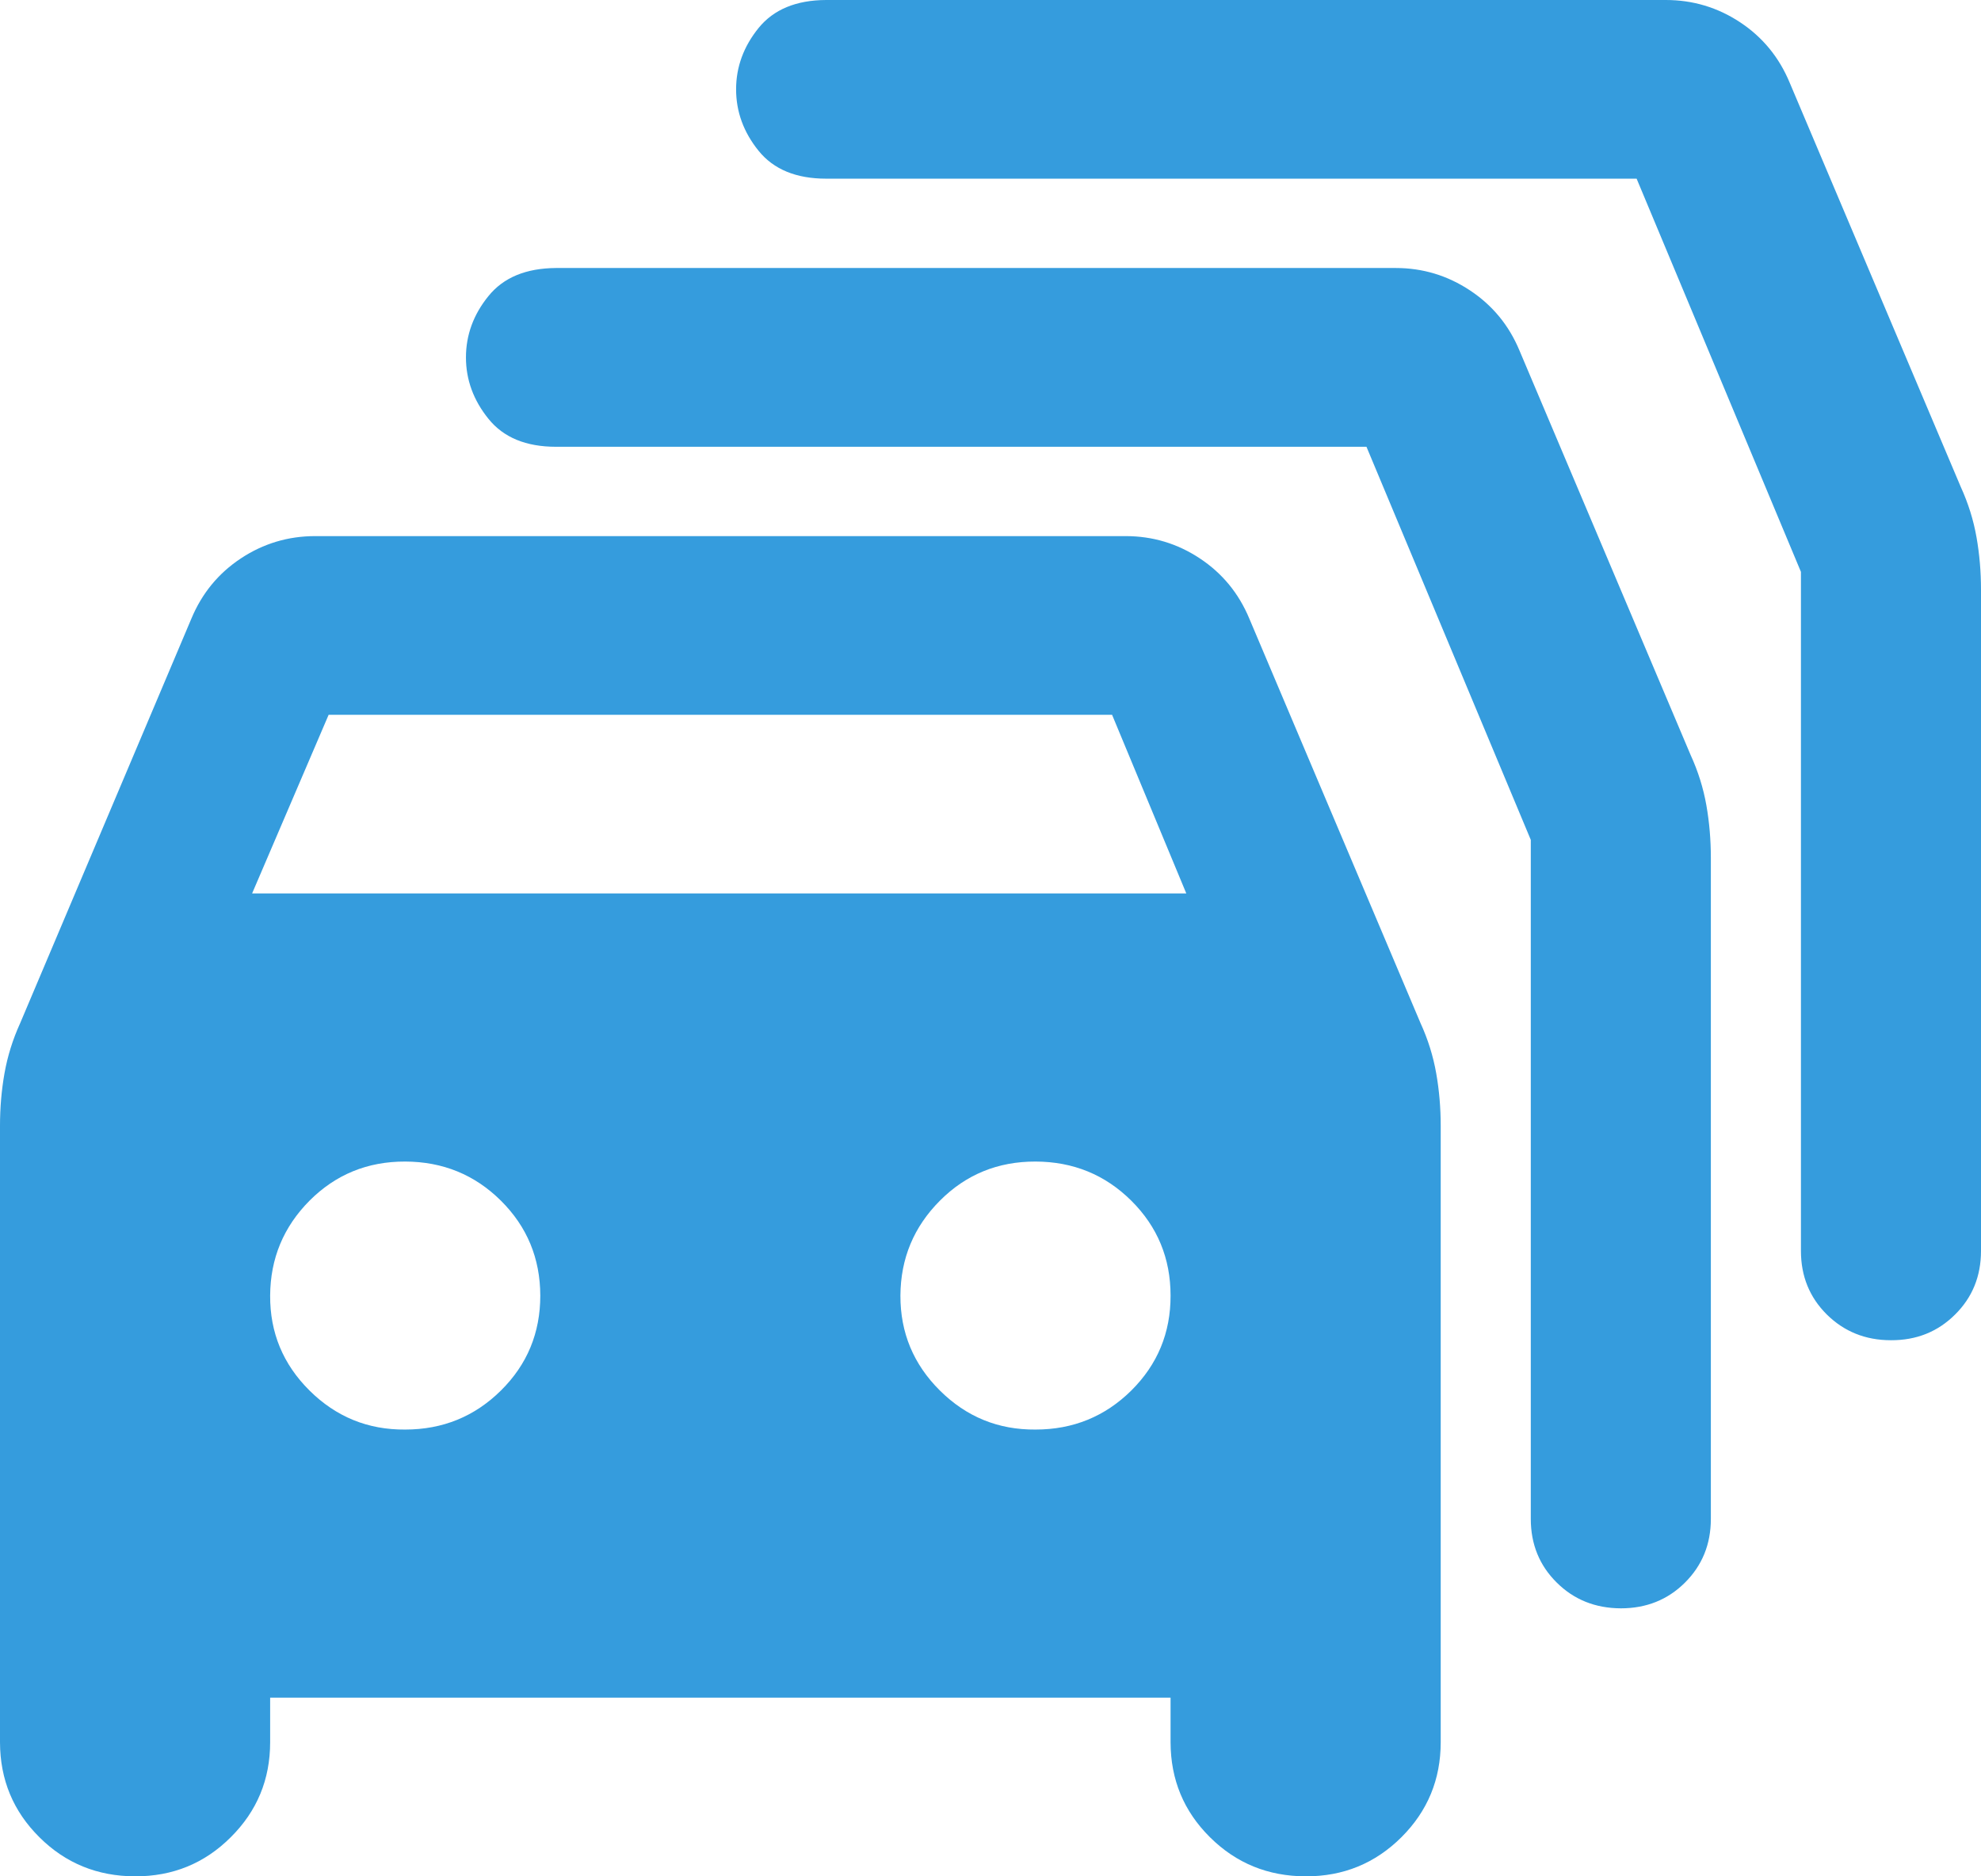 <svg width="19" height="18" viewBox="0 0 19 18" fill="none" xmlns="http://www.w3.org/2000/svg">
<path d="M2.591 16.286V16.714C2.591 17.071 2.465 17.375 2.213 17.625C1.962 17.876 1.656 18.001 1.295 18C0.935 17.999 0.629 17.875 0.378 17.625C0.127 17.376 0.001 17.073 0 16.714V10.8C0 10.629 0.014 10.461 0.043 10.297C0.072 10.133 0.122 9.972 0.194 9.814L1.835 5.936C1.936 5.693 2.094 5.5 2.31 5.357C2.526 5.214 2.764 5.143 3.023 5.143H10.796C11.055 5.143 11.292 5.214 11.508 5.357C11.724 5.5 11.882 5.693 11.983 5.936L13.624 9.814C13.696 9.971 13.746 10.132 13.775 10.297C13.804 10.461 13.818 10.629 13.818 10.8V16.714C13.818 17.071 13.692 17.375 13.441 17.625C13.189 17.876 12.883 18.001 12.523 18C12.162 17.999 11.857 17.875 11.605 17.625C11.354 17.376 11.228 17.073 11.227 16.714V16.286H2.591ZM2.418 8.571H11.378L10.666 6.857H3.152L2.418 8.571ZM3.886 13.714C4.246 13.714 4.552 13.589 4.804 13.34C5.057 13.09 5.182 12.786 5.182 12.429C5.181 12.071 5.055 11.767 4.804 11.518C4.553 11.269 4.247 11.144 3.886 11.143C3.525 11.142 3.22 11.267 2.969 11.518C2.719 11.77 2.593 12.073 2.591 12.429C2.589 12.784 2.715 13.088 2.969 13.34C3.223 13.592 3.529 13.717 3.886 13.714ZM9.932 13.714C10.292 13.714 10.598 13.589 10.85 13.34C11.102 13.09 11.228 12.786 11.227 12.429C11.227 12.071 11.101 11.767 10.85 11.518C10.599 11.269 10.293 11.144 9.932 11.143C9.571 11.142 9.265 11.267 9.015 11.518C8.764 11.77 8.638 12.073 8.636 12.429C8.635 12.784 8.761 13.088 9.015 13.34C9.269 13.592 9.574 13.717 9.932 13.714ZM13.106 4.286H5.333C5.045 4.286 4.829 4.197 4.685 4.018C4.541 3.84 4.469 3.643 4.469 3.429C4.469 3.214 4.541 3.017 4.685 2.84C4.829 2.662 5.045 2.573 5.333 2.571H13.386C13.646 2.571 13.883 2.643 14.099 2.786C14.315 2.929 14.473 3.121 14.574 3.364L16.215 7.243C16.287 7.4 16.337 7.561 16.366 7.725C16.395 7.89 16.409 8.058 16.409 8.229V14.571C16.409 14.814 16.326 15.018 16.16 15.183C15.995 15.347 15.79 15.429 15.546 15.429C15.301 15.428 15.096 15.346 14.931 15.182C14.765 15.018 14.682 14.814 14.682 14.571V8.057L13.106 4.286ZM15.697 1.714H7.924C7.636 1.714 7.42 1.625 7.276 1.447C7.132 1.269 7.06 1.072 7.06 0.857C7.06 0.642 7.132 0.446 7.276 0.268C7.42 0.091 7.636 0.001 7.924 0H15.977C16.236 0 16.474 0.071 16.69 0.214C16.906 0.357 17.064 0.55 17.165 0.793L18.806 4.671C18.878 4.829 18.928 4.989 18.957 5.154C18.986 5.319 19 5.486 19 5.657V12C19 12.243 18.917 12.447 18.751 12.611C18.585 12.776 18.381 12.858 18.136 12.857C17.892 12.857 17.687 12.774 17.521 12.61C17.356 12.446 17.273 12.243 17.273 12V5.486L15.697 1.714Z" fill="#359CDD"/>
</svg>
